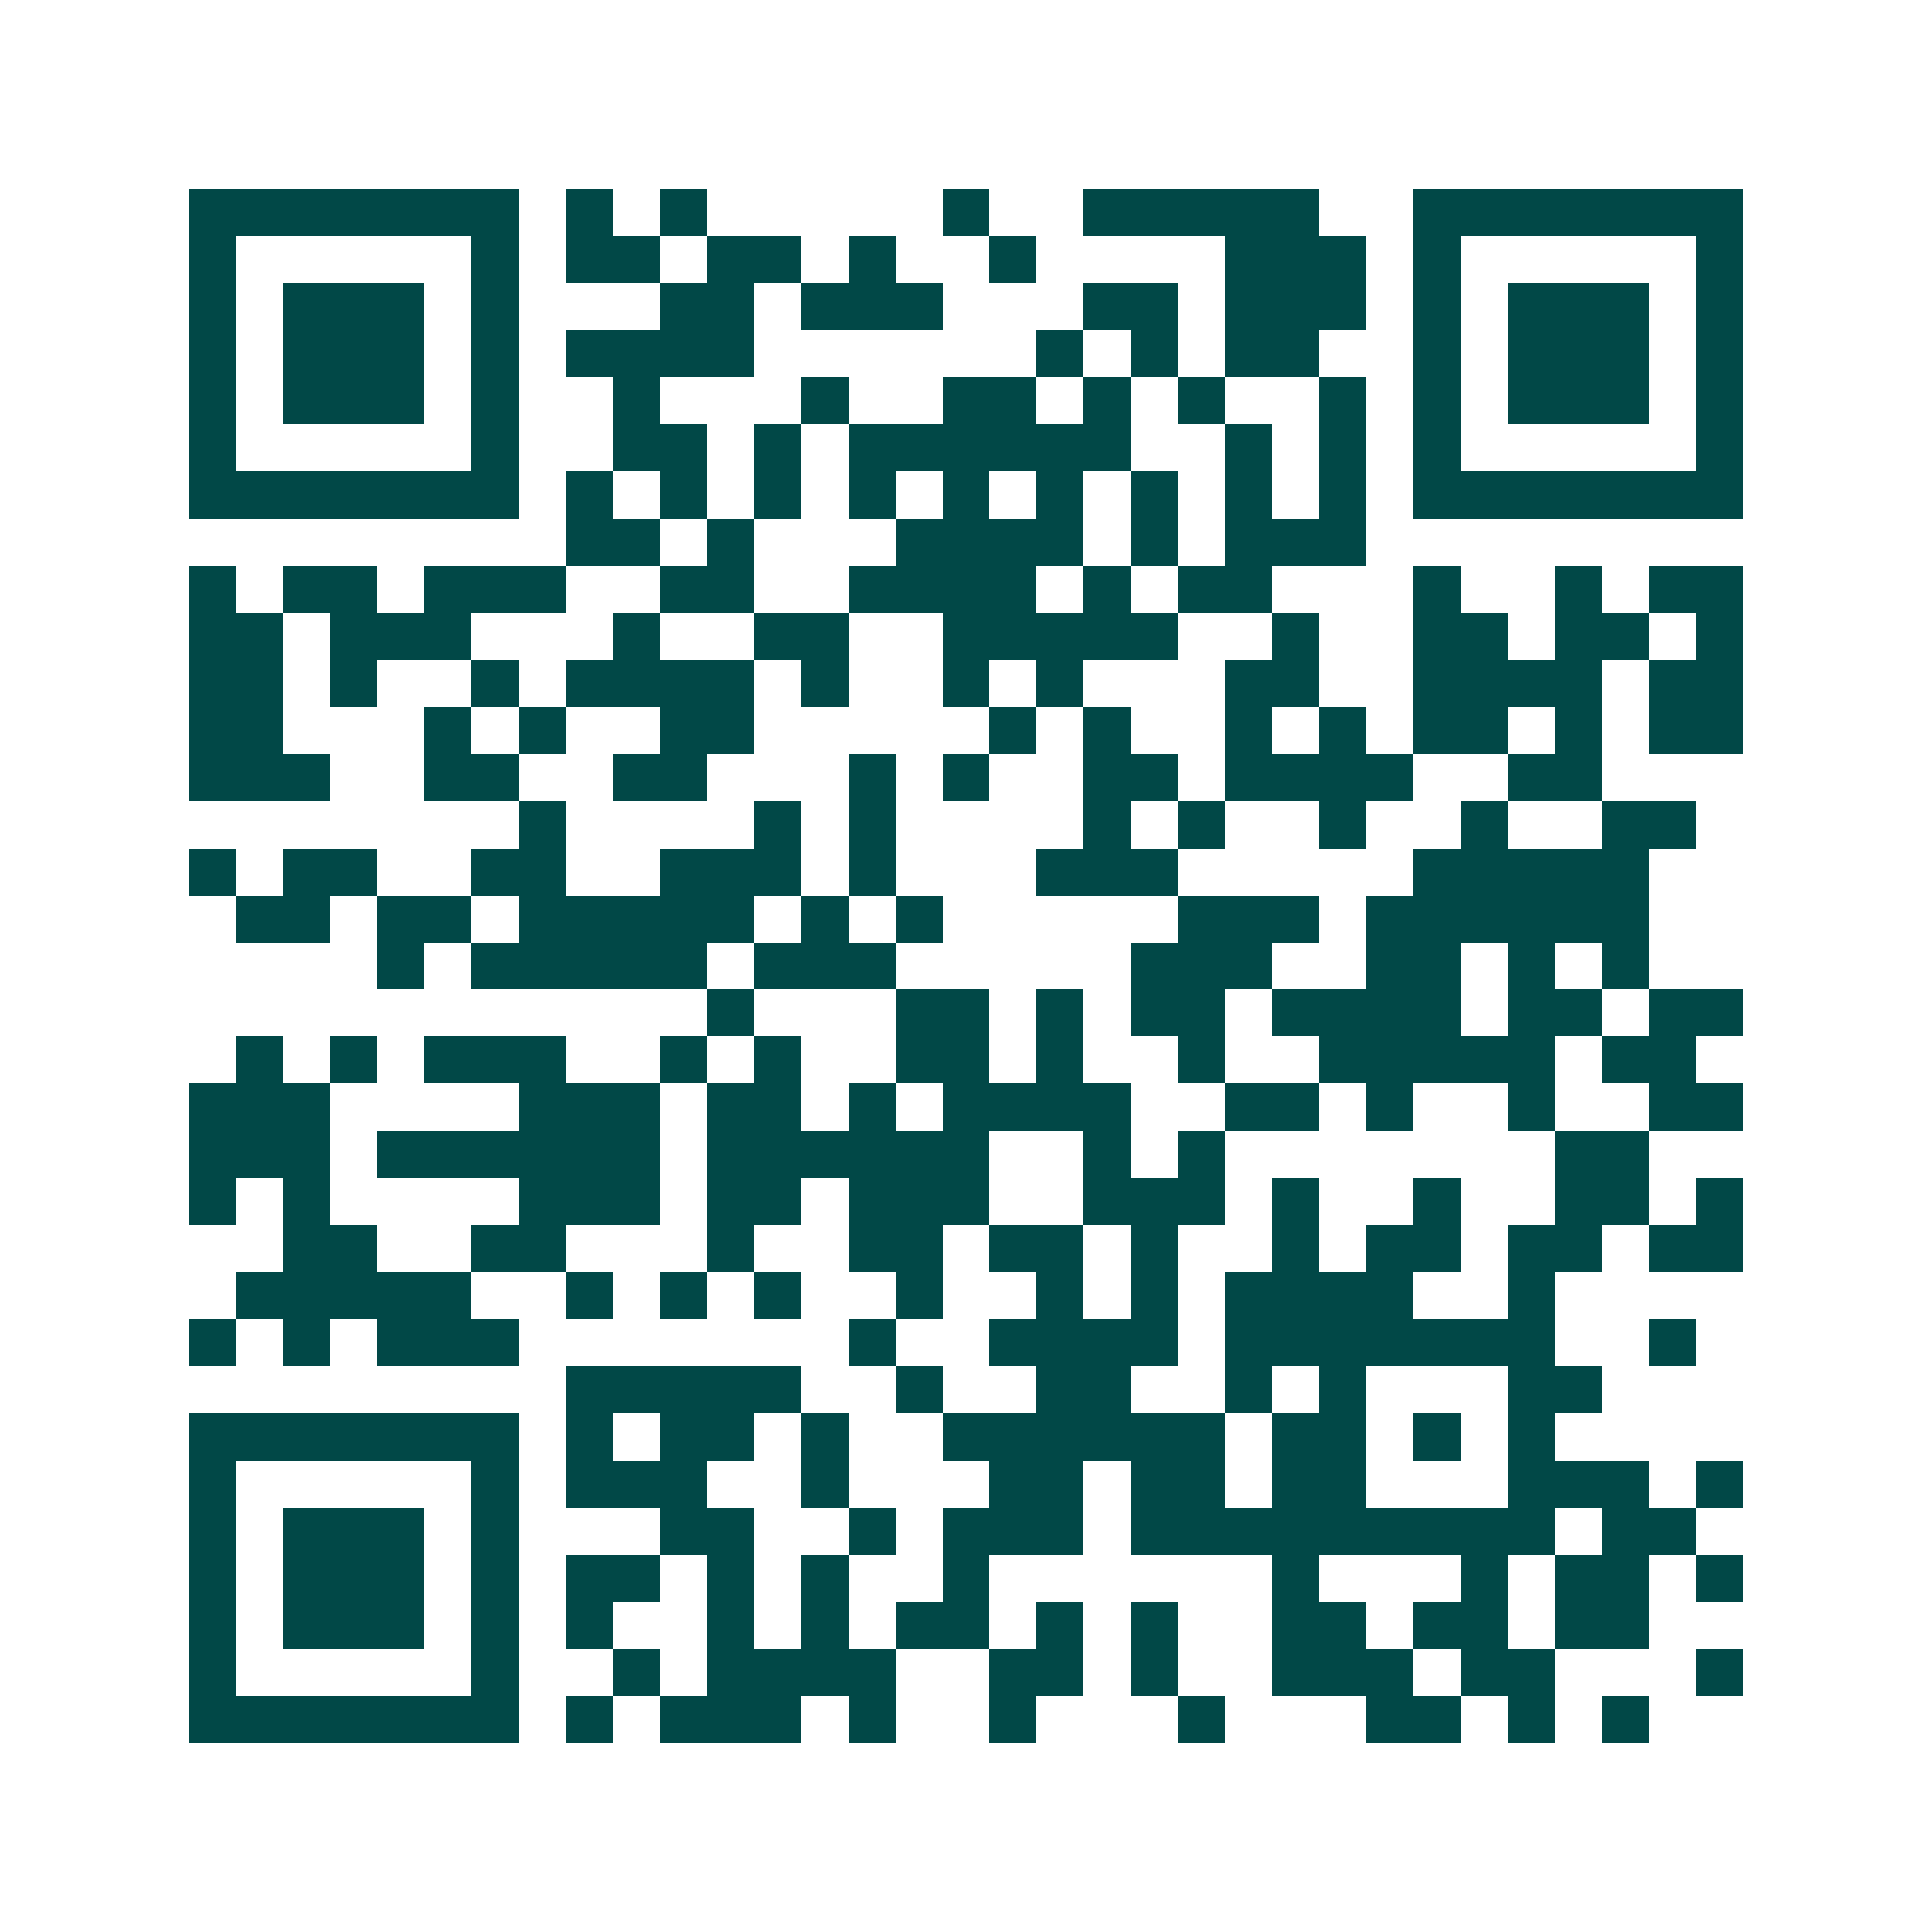 <svg xmlns="http://www.w3.org/2000/svg" width="200" height="200" viewBox="0 0 41 41" shape-rendering="crispEdges"><path fill="#ffffff" d="M0 0h41v41H0z"/><path stroke="#014847" d="M4 4.5h7m1 0h1m1 0h1m5 0h1m2 0h5m2 0h7M4 5.5h1m5 0h1m1 0h2m1 0h2m1 0h1m2 0h1m4 0h3m1 0h1m5 0h1M4 6.5h1m1 0h3m1 0h1m3 0h2m1 0h3m3 0h2m1 0h3m1 0h1m1 0h3m1 0h1M4 7.5h1m1 0h3m1 0h1m1 0h4m6 0h1m1 0h1m1 0h2m2 0h1m1 0h3m1 0h1M4 8.5h1m1 0h3m1 0h1m2 0h1m3 0h1m2 0h2m1 0h1m1 0h1m2 0h1m1 0h1m1 0h3m1 0h1M4 9.5h1m5 0h1m2 0h2m1 0h1m1 0h6m2 0h1m1 0h1m1 0h1m5 0h1M4 10.5h7m1 0h1m1 0h1m1 0h1m1 0h1m1 0h1m1 0h1m1 0h1m1 0h1m1 0h1m1 0h7M12 11.5h2m1 0h1m3 0h4m1 0h1m1 0h3M4 12.5h1m1 0h2m1 0h3m2 0h2m2 0h4m1 0h1m1 0h2m3 0h1m2 0h1m1 0h2M4 13.5h2m1 0h3m3 0h1m2 0h2m2 0h5m2 0h1m2 0h2m1 0h2m1 0h1M4 14.5h2m1 0h1m2 0h1m1 0h4m1 0h1m2 0h1m1 0h1m3 0h2m2 0h4m1 0h2M4 15.5h2m3 0h1m1 0h1m2 0h2m5 0h1m1 0h1m2 0h1m1 0h1m1 0h2m1 0h1m1 0h2M4 16.5h3m2 0h2m2 0h2m3 0h1m1 0h1m2 0h2m1 0h4m2 0h2M11 17.5h1m4 0h1m1 0h1m4 0h1m1 0h1m2 0h1m2 0h1m2 0h2M4 18.5h1m1 0h2m2 0h2m2 0h3m1 0h1m3 0h3m5 0h5M5 19.5h2m1 0h2m1 0h5m1 0h1m1 0h1m5 0h3m1 0h6M8 20.5h1m1 0h5m1 0h3m5 0h3m2 0h2m1 0h1m1 0h1M15 21.5h1m3 0h2m1 0h1m1 0h2m1 0h4m1 0h2m1 0h2M5 22.5h1m1 0h1m1 0h3m2 0h1m1 0h1m2 0h2m1 0h1m2 0h1m2 0h5m1 0h2M4 23.5h3m4 0h3m1 0h2m1 0h1m1 0h4m2 0h2m1 0h1m2 0h1m2 0h2M4 24.5h3m1 0h6m1 0h6m2 0h1m1 0h1m7 0h2M4 25.5h1m1 0h1m4 0h3m1 0h2m1 0h3m2 0h3m1 0h1m2 0h1m2 0h2m1 0h1M6 26.5h2m2 0h2m3 0h1m2 0h2m1 0h2m1 0h1m2 0h1m1 0h2m1 0h2m1 0h2M5 27.5h5m2 0h1m1 0h1m1 0h1m2 0h1m2 0h1m1 0h1m1 0h4m2 0h1M4 28.5h1m1 0h1m1 0h3m7 0h1m2 0h4m1 0h7m2 0h1M12 29.5h5m2 0h1m2 0h2m2 0h1m1 0h1m3 0h2M4 30.5h7m1 0h1m1 0h2m1 0h1m2 0h6m1 0h2m1 0h1m1 0h1M4 31.5h1m5 0h1m1 0h3m2 0h1m3 0h2m1 0h2m1 0h2m3 0h3m1 0h1M4 32.5h1m1 0h3m1 0h1m3 0h2m2 0h1m1 0h3m1 0h9m1 0h2M4 33.5h1m1 0h3m1 0h1m1 0h2m1 0h1m1 0h1m2 0h1m6 0h1m3 0h1m1 0h2m1 0h1M4 34.5h1m1 0h3m1 0h1m1 0h1m2 0h1m1 0h1m1 0h2m1 0h1m1 0h1m2 0h2m1 0h2m1 0h2M4 35.5h1m5 0h1m2 0h1m1 0h4m2 0h2m1 0h1m2 0h3m1 0h2m3 0h1M4 36.5h7m1 0h1m1 0h3m1 0h1m2 0h1m3 0h1m3 0h2m1 0h1m1 0h1"/></svg>
